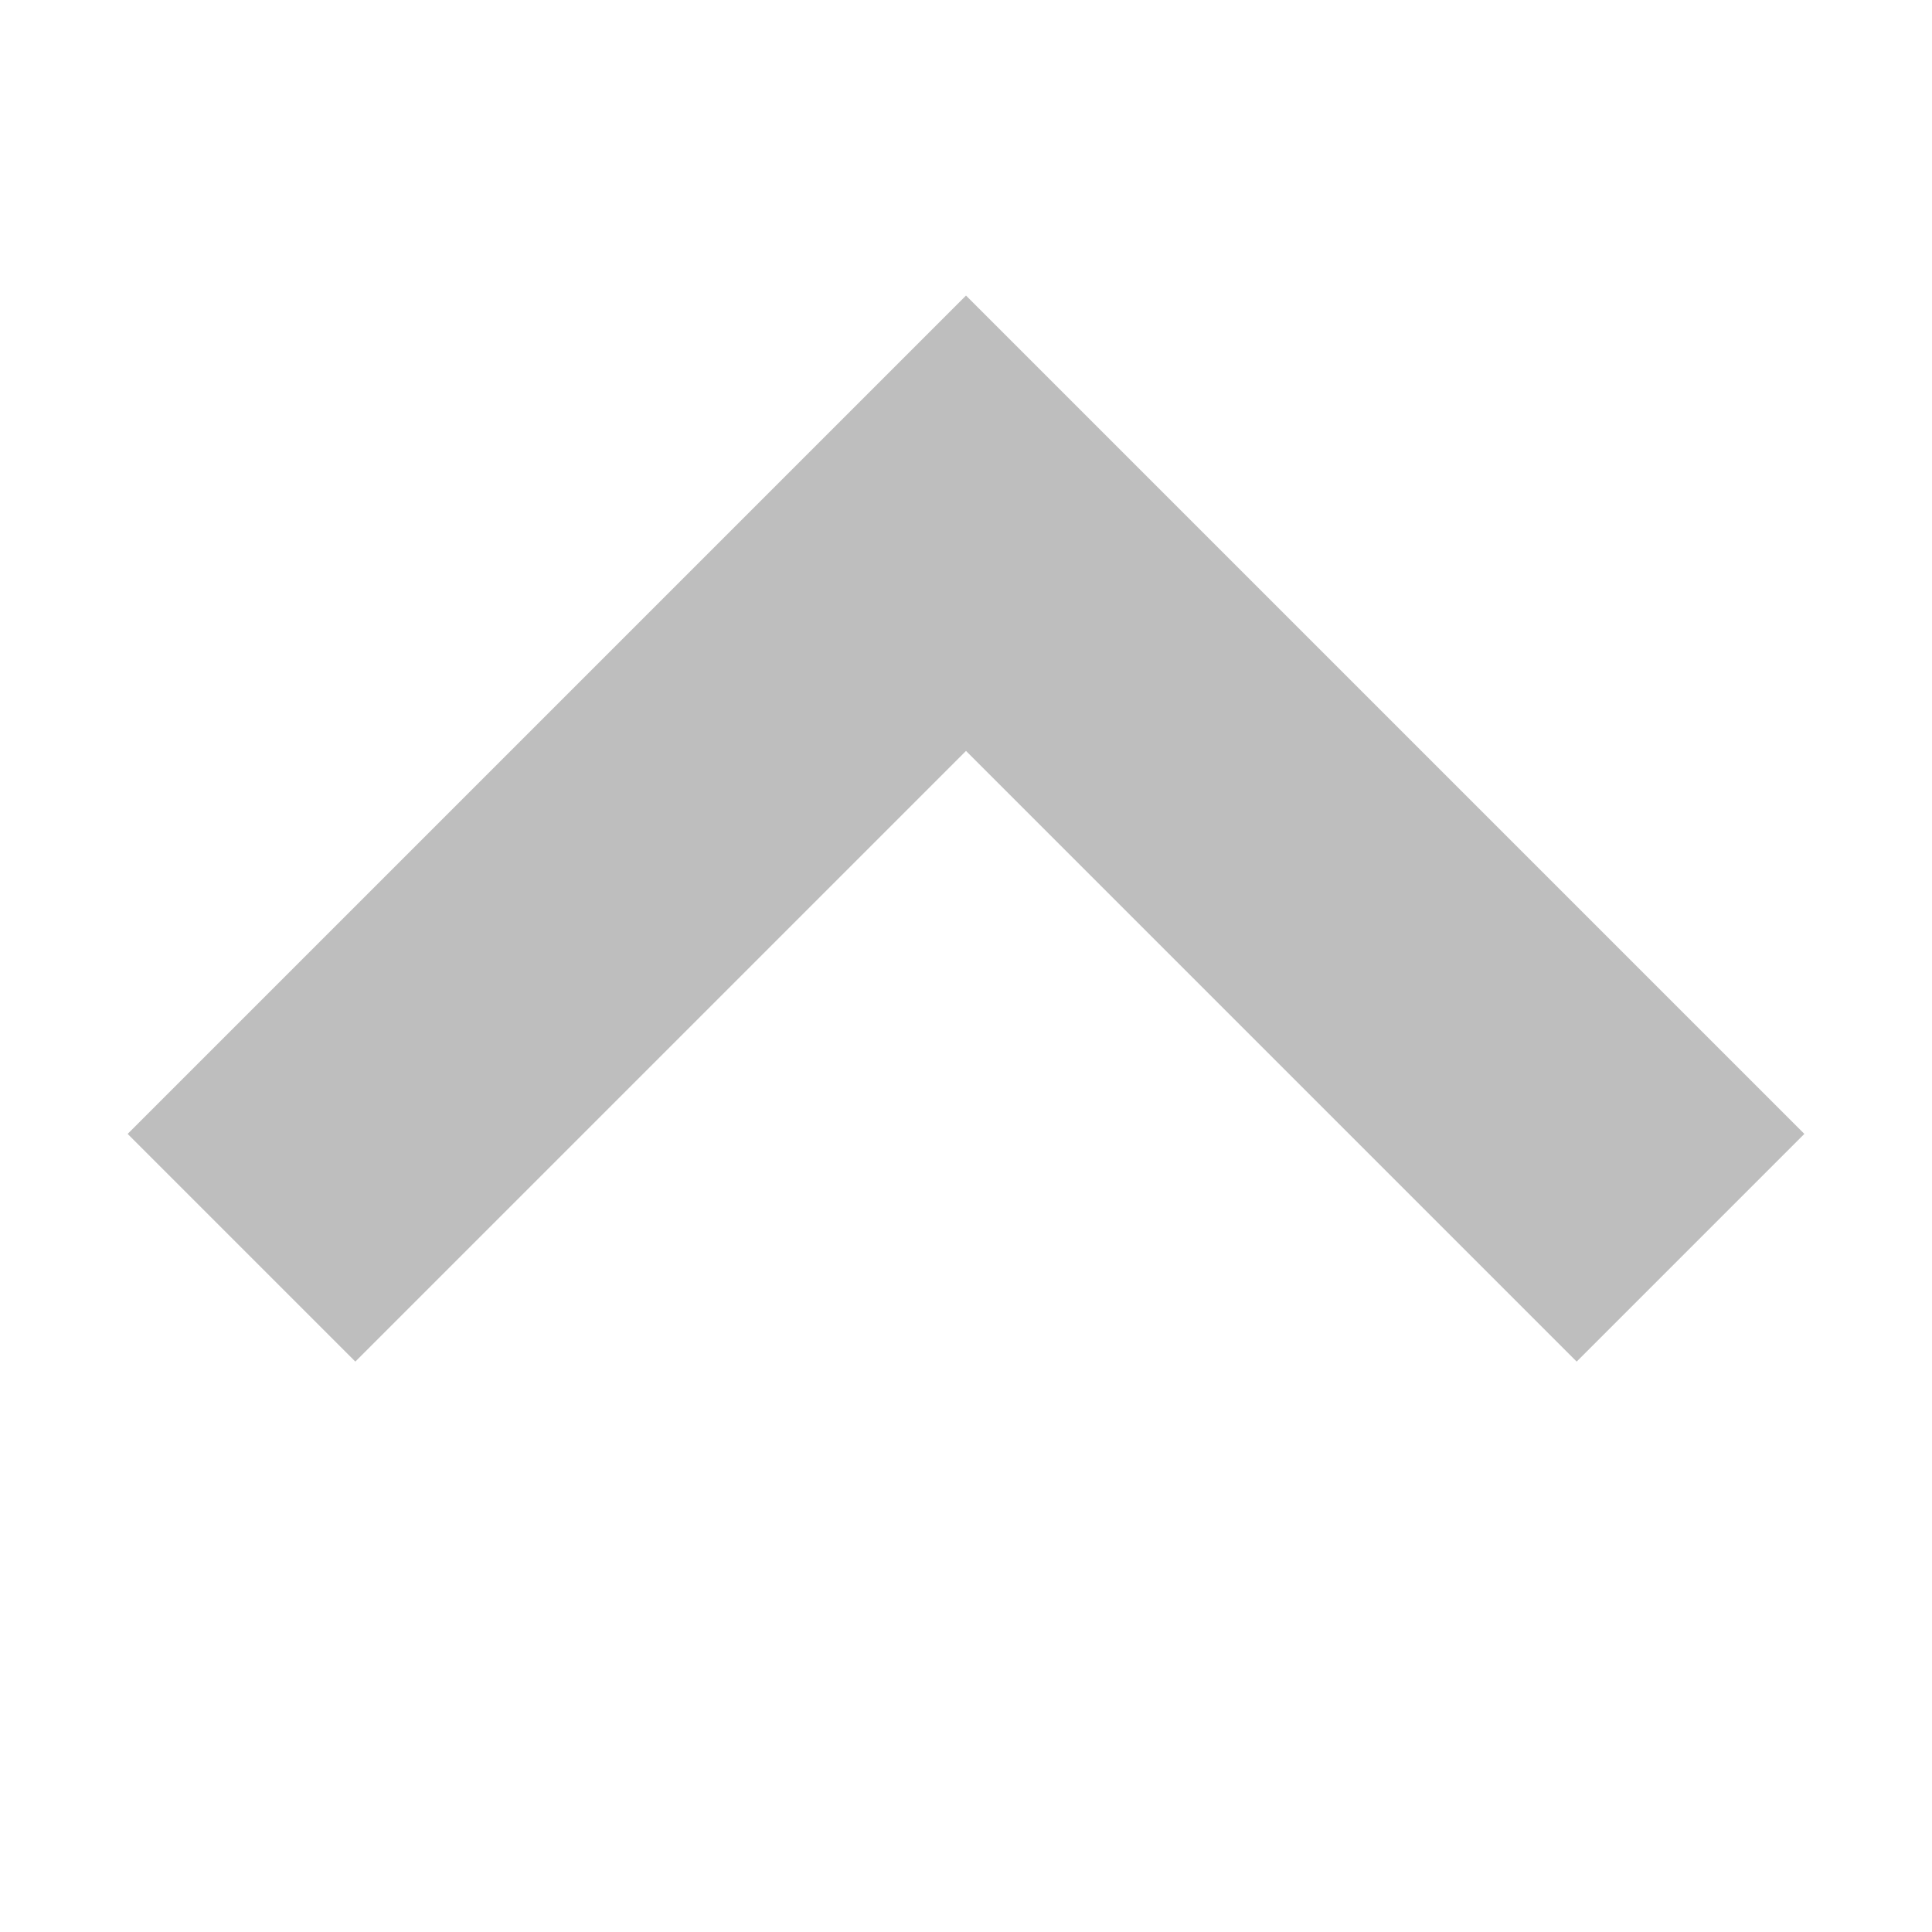 <svg version="1.0" viewBox="0 0 24 24" xml:space="preserve" xmlns="http://www.w3.org/2000/svg"><path fill="none" stroke="#bebebe" stroke-miterlimit="10" stroke-width="4" d="m3 15.5 9-9 9 9" class="stroke-000000"></path></svg>